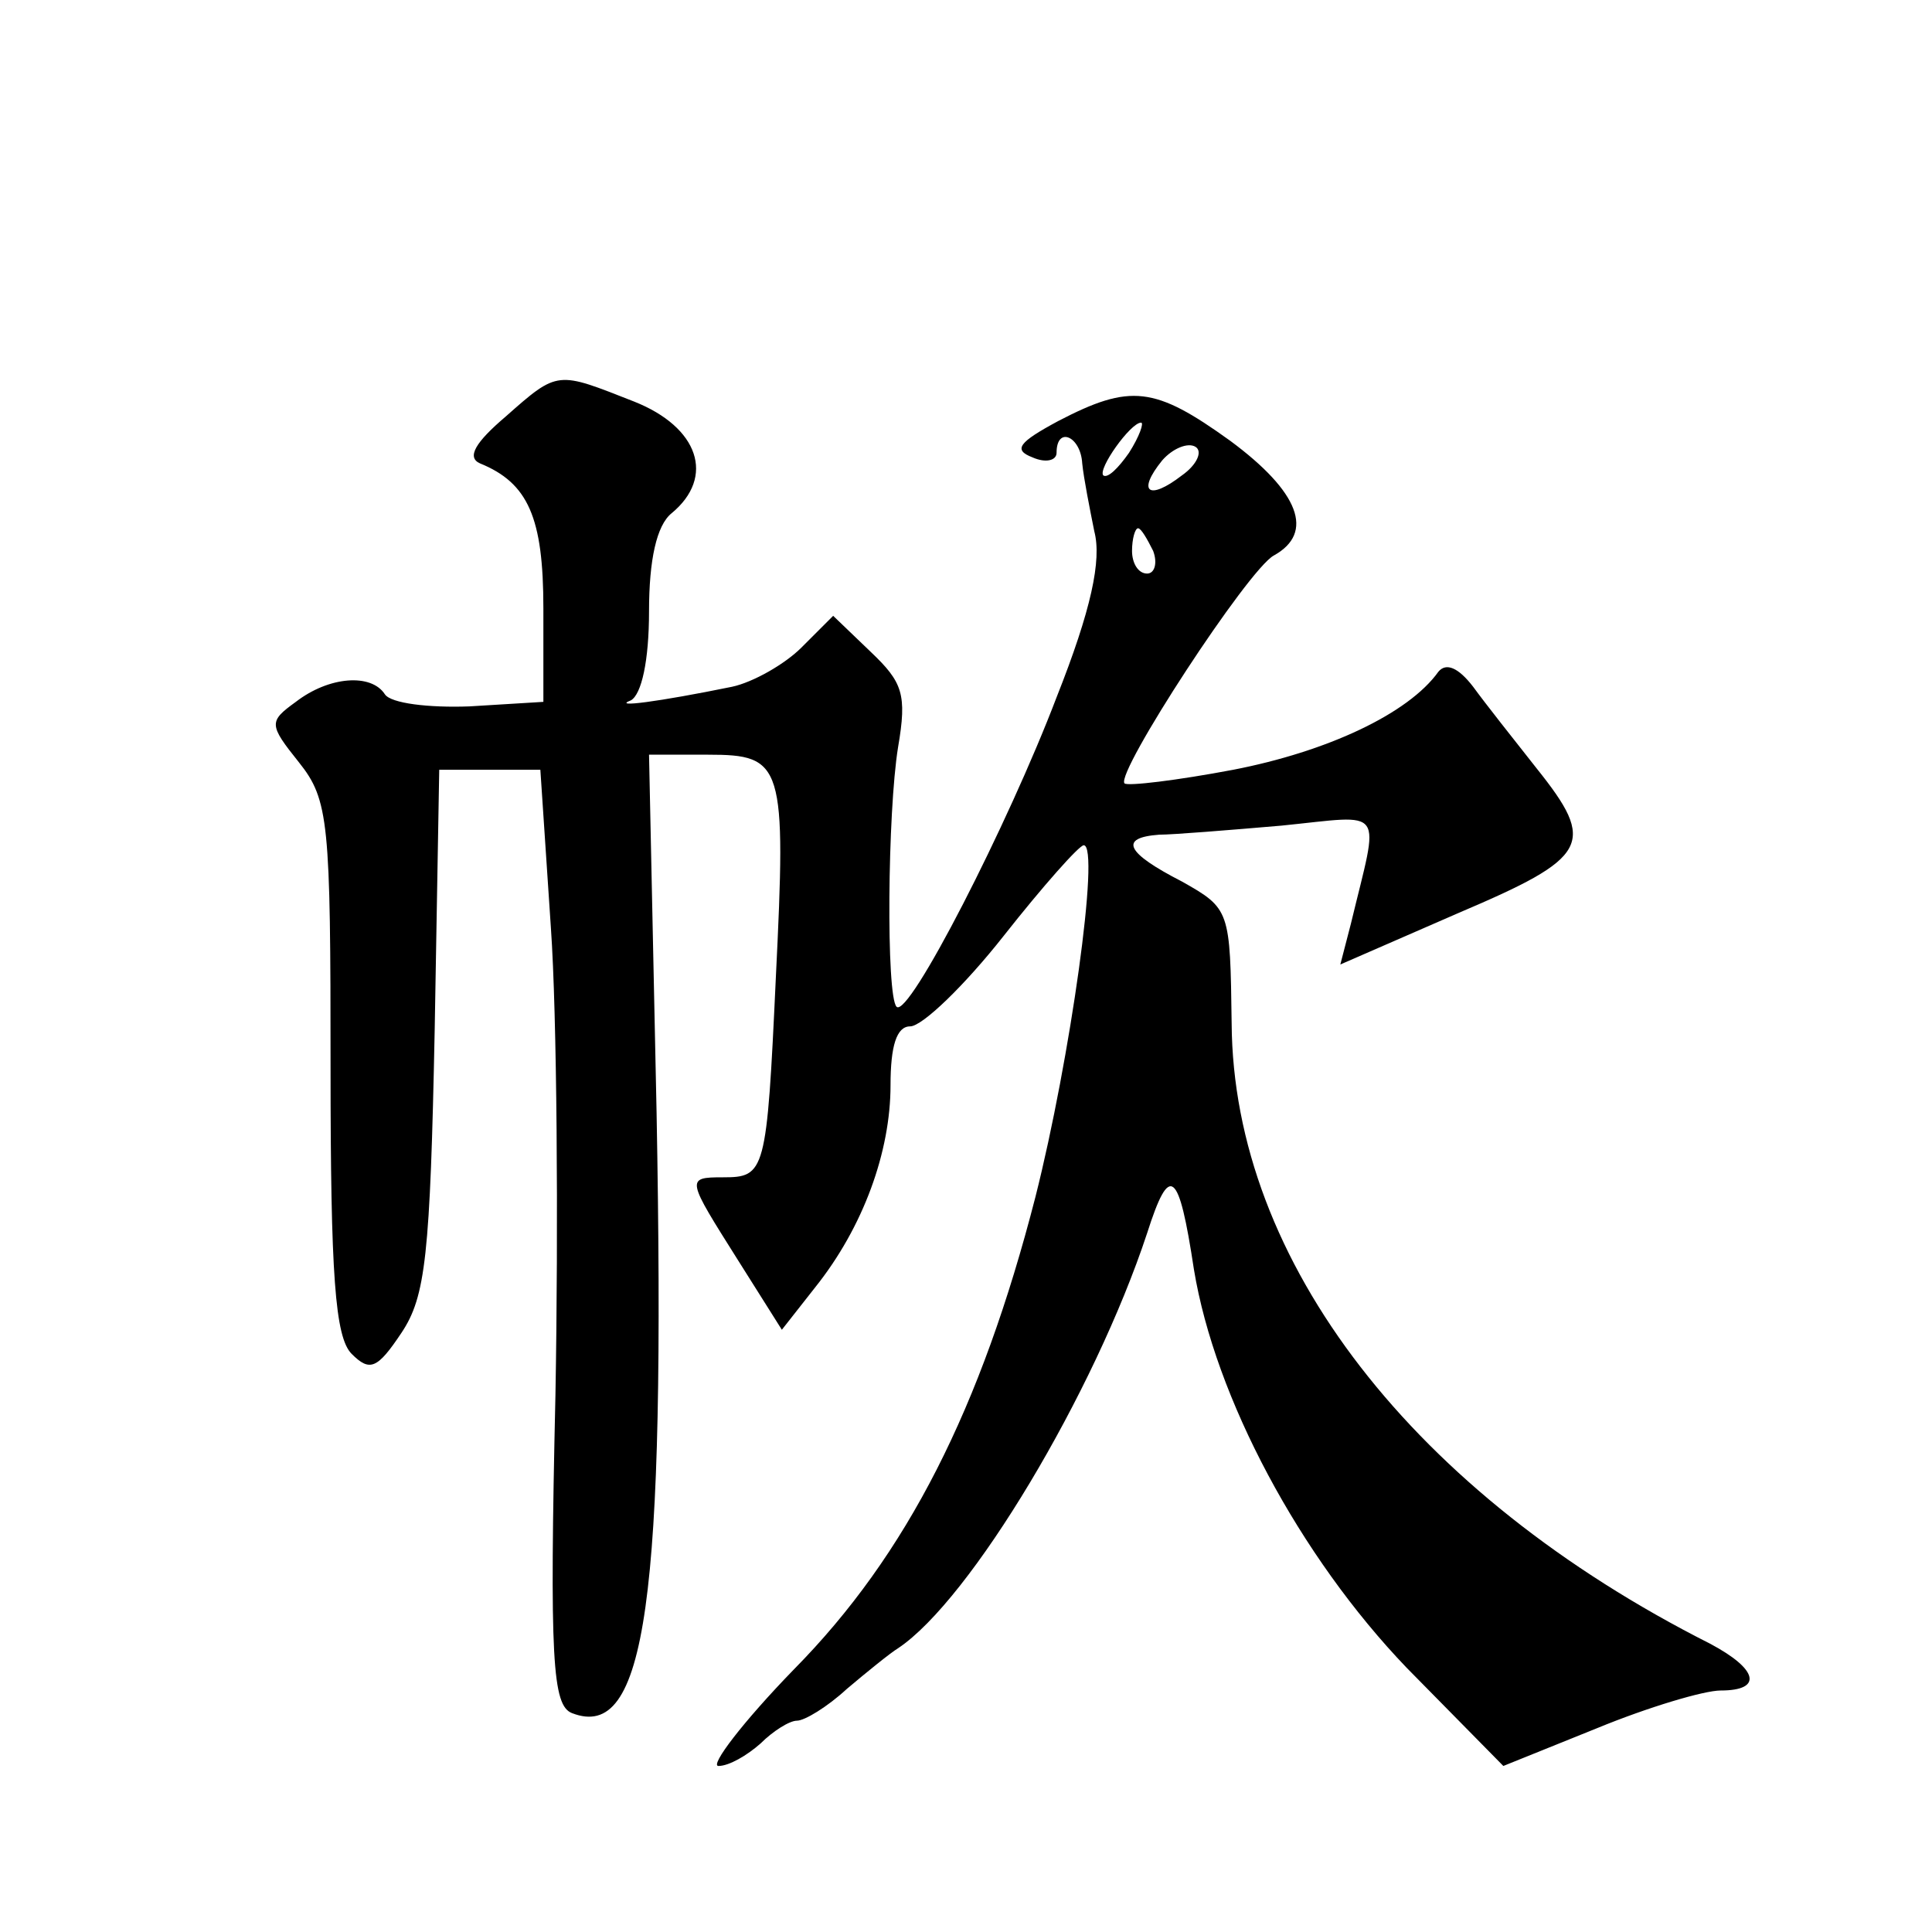 <?xml version="1.0" standalone="no"?>
<!DOCTYPE svg PUBLIC "-//W3C//DTD SVG 20010904//EN"
 "http://www.w3.org/TR/2001/REC-SVG-20010904/DTD/svg10.dtd">
<svg version="1.0" xmlns="http://www.w3.org/2000/svg"
 width="128pt" height="128pt" viewBox="0 0 128 128"
 preserveAspectRatio="xMidYMid meet">
<g transform="translate(0,128) scale(0.1,-0.1)"
fill="#0" stroke="none">
<path d="M335 1004 c-20 -17 -26 -27 -17 -31 32 -13 42 -36 42 -96 l0 -62 -49 -3
c-27 -1 -52 2 -56 8 -9 14 -37 12 -59 -5 -18 -13 -18 -15 2 -40 20 -25 21 -40 21
-202 0 -138 3 -179 14 -190 12 -12 17 -10 33 14 16 24 19 51 22 201 l3 172 34 0
33 0 7 -105 c4 -57 5 -196 3 -309 -4 -176 -2 -206 11 -211 49 -19 62 74 56 398
l-5 237 39 0 c50 0 52 -6 45 -148 -6 -129 -7 -132 -35 -132 -25 0 -24 -1 10 -55
l29 -46 22 28 c32 40 50 90 50 134 0 26 4 39 13 39 8 0 36 27 62 60 26 33 50 60
53 60 11 0 -9 -142 -32 -233 -36 -140 -85 -237 -160 -313 -34 -35 -56 -64 -50 -64
7 0 19 7 28 15 8 8 19 15 24 15 5 0 20 9 33 21 13 11 29 24 34 27 48 32 130 169
165 275 15 47 21 42 31 -24 14 -85 70 -190 141 -264 l64 -65 62 25 c34 14 71 25
82 25 28 0 25 14 -7 31 -196 99 -316 253 -317 411 -1 75 -1 76 -33 94 -37 19 -42
29 -15 31 9 0 46 3 81 6 70 7 65 14 46 -65 l-7 -27 78 34 c87 37 92 46 52 96 -15
19 -34 43 -42 54 -10 13 -18 16 -23 10 -20 -28 -74 -53 -136 -65 -37 -7 -70 -11
-72 -9 -6 7 82 142 99 151 27 15 17 42 -29 76 -50 36 -66 38 -114 13 -26 -14 -30
-19 -17 -24 9 -4 16 -2 16 3 0 18 16 11 17 -7 1 -10 5 -30 8 -45 5 -19 -2 -52 -25
-110 -32 -84 -98 -213 -106 -205 -7 7 -6 129 1 172 6 35 3 43 -18 63 l-25 24 -21
-21 c-11 -11 -32 -23 -46 -26 -49 -10 -80 -14 -67 -9 7 4 12 26 12 59 0 34 5 57
15 65 29 24 18 57 -25 74 -51 20 -50 21 -85 -10z m413 -24 c-7 -10 -14 -17 -17
-15 -4 4 18 35 25 35 2 0 -1 -9 -8 -20z m35 -15 c-22 -17 -30 -11 -13 10 7 8 17
12 22 9 5 -3 1 -12 -9 -19z m-19 -50 c3 -8 1 -15 -4 -15 -6 0 -10 7 -10 15 0 8
2 15 4 15 2 0 6 -7 10 -15z"/>
</g>
</svg>
